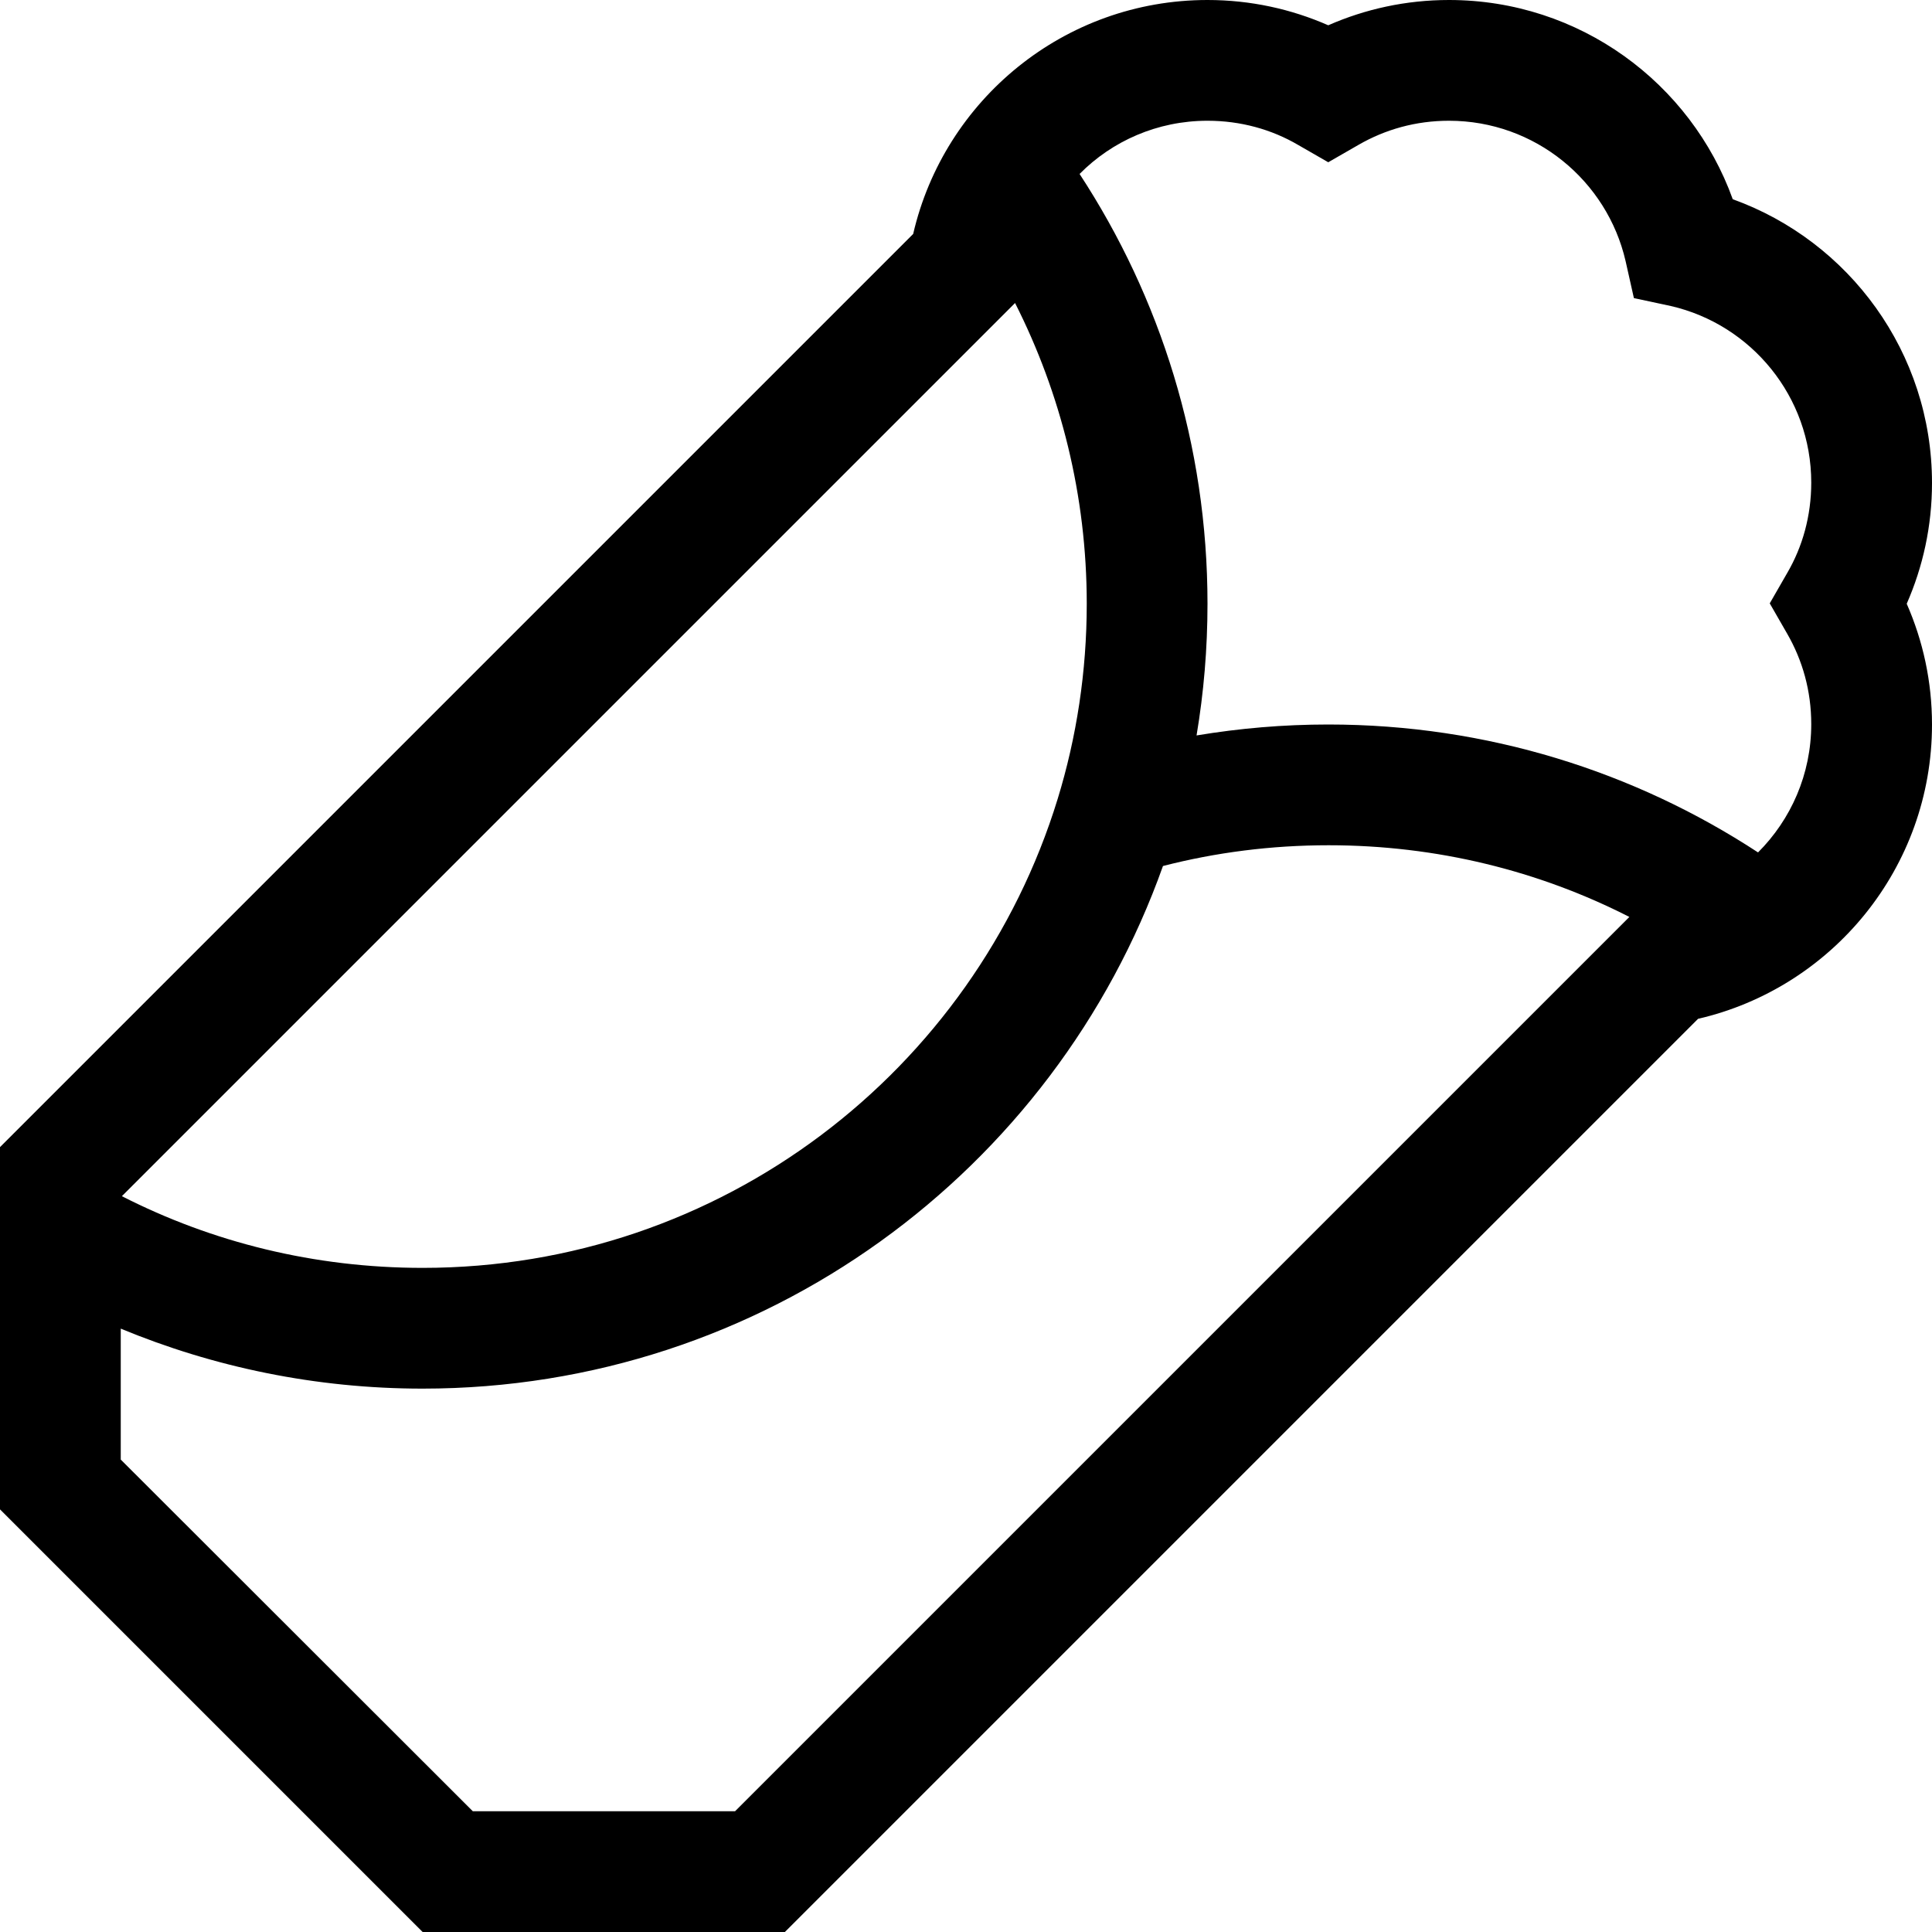<svg xmlns="http://www.w3.org/2000/svg" viewBox="0 0 512 512"><!--! Font Awesome Pro 6.4.2 by @fontawesome - https://fontawesome.com License - https://fontawesome.com/license (Commercial License) Copyright 2023 Fonticons, Inc. --><path d="M269 80.3L32.3 317c23.9 12.2 51 19 79.7 19c79.2 0 146.2-52.3 168.3-124.3c5-16.3 7.7-33.7 7.7-51.7c0-28.7-6.9-55.8-19-79.7zM32 352.1v34.7L125.3 480h69.5l237-237c-23.9-12.2-51-19-79.7-19c-15.2 0-29.9 1.9-43.9 5.5C279.5 310.2 202.5 368 112 368c-28.3 0-55.4-5.7-80-15.9zM450 270L208 512H112L0 400V304L242 62c8.2-35.5 40-62 78-62c11.4 0 22.2 2.4 32 6.7C361.8 2.4 372.6 0 384 0c34.6 0 64.1 22 75.2 52.8C490 63.9 512 93.4 512 128c0 11.4-2.4 22.2-6.7 32c4.3 9.8 6.7 20.6 6.7 32c0 38-26.5 69.8-62 78zM320 160c0 11.9-1 23.6-2.9 34.9c11.4-1.9 23-2.9 34.9-2.9c42.1 0 81.2 12.5 113.9 33.9c8.7-8.7 14.1-20.7 14.1-34c0-8.8-2.3-16.9-6.4-24l-4.6-8 4.6-8c4.1-7 6.4-15.2 6.4-24c0-22.8-15.9-41.9-37.2-46.8L433 79l-2.2-9.8C425.9 47.9 406.8 32 384 32c-8.8 0-16.9 2.3-24 6.4L352 43l-8-4.6c-7-4.1-15.2-6.4-24-6.4c-13.3 0-25.3 5.4-33.9 14.1C307.5 78.8 320 117.9 320 160z"/></svg>